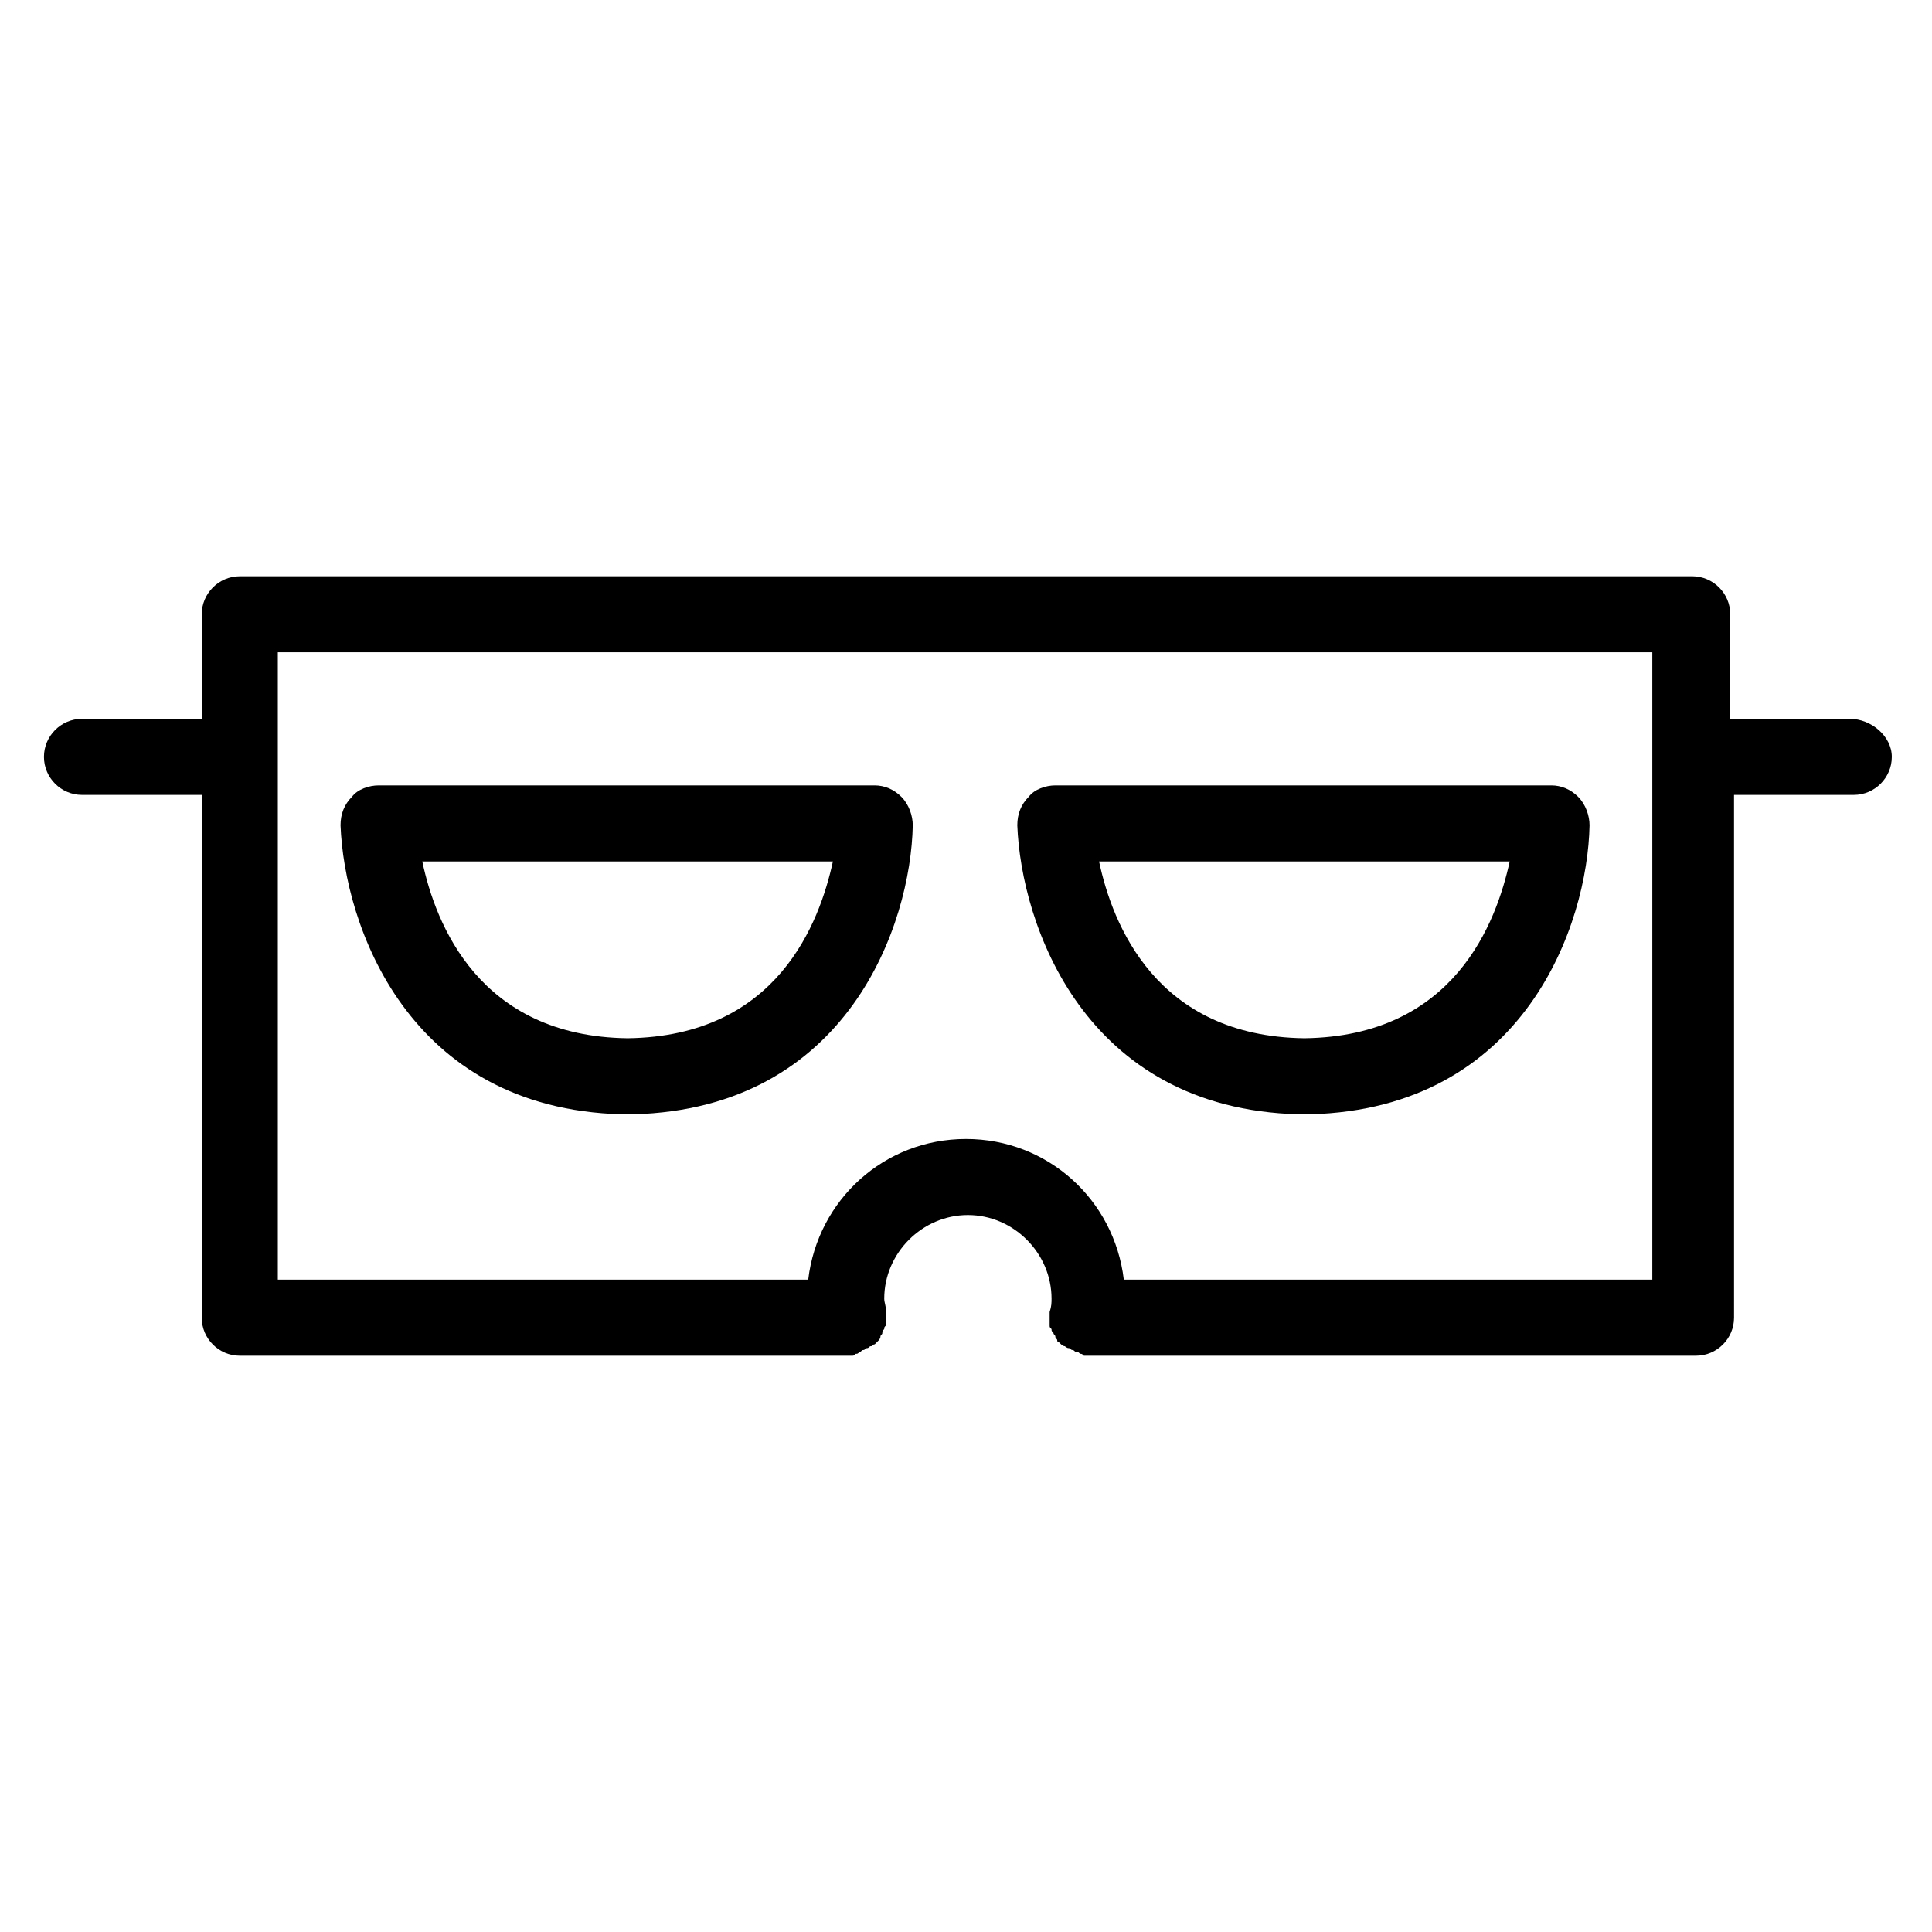 <?xml version="1.0" encoding="UTF-8"?>
<!-- Uploaded to: ICON Repo, www.iconrepo.com, Generator: ICON Repo Mixer Tools -->
<svg fill="#000000" width="800px" height="800px" version="1.1" viewBox="144 144 512 512" xmlns="http://www.w3.org/2000/svg">
 <g>
  <path d="m308.81 439.3h0.504 1.008 1.008 0.504c56.93-1.512 73.555-50.383 74.059-76.578 0-2.519-1.008-5.543-3.023-7.559-2.016-2.016-4.535-3.023-7.055-3.023h-131.49c-2.519 0-5.543 1.008-7.055 3.023-2.016 2.016-3.023 4.535-3.023 7.559 1.012 26.195 17.637 75.066 74.566 76.578zm-7.559-67.008h63.48c-3.527 16.121-14.609 46.352-54.41 46.855-39.297-0.504-50.883-30.23-54.41-46.855z"/>
  <path d="m488.16 439.3h0.504 1.008 1.008 0.504c56.93-1.512 73.555-50.383 74.059-76.578 0-2.519-1.008-5.543-3.023-7.559s-4.535-3.023-7.055-3.023h-131.49c-2.519 0-5.543 1.008-7.055 3.023-2.016 2.016-3.023 4.535-3.023 7.559 1.012 26.195 17.637 75.066 74.566 76.578zm-7.051-67.008h62.973c-3.527 16.121-14.609 46.352-54.41 46.855-39.297-0.504-50.883-30.23-54.41-46.855z"/>
  <path d="m634.27 334.5h-31.738v-27.711c0-5.543-4.535-10.078-10.078-10.078l-384.91 0.004c-5.543 0-10.078 4.535-10.078 10.078l0.004 27.707h-31.742c-5.543 0-10.078 4.535-10.078 10.078s4.535 10.078 10.078 10.078h31.738v138.55c0 5.543 4.535 10.078 10.078 10.078h160.71 0.504 1.008c0.504 0 0.504 0 1.008-0.504 0.504 0 0.504 0 1.008-0.504 0.504 0 0.504-0.504 1.008-0.504 0.504 0 0.504-0.504 1.008-0.504 0.504 0 0.504-0.504 1.008-0.504s0.504-0.504 1.008-0.504c0 0 0.504-0.504 0.504-0.504l0.504-0.504s0.504-0.504 0.504-1.008 0.504-0.504 0.504-1.008c0-0.504 0-0.504 0.504-1.008 0-0.504 0-0.504 0.504-1.008v-1.008-1.008-0.504-0.504-0.504c0-1.512-0.504-2.519-0.504-3.527 0-12.09 10.078-22.168 22.168-22.168s22.168 10.078 22.168 22.168c0 1.008 0 2.016-0.504 3.527v0.504 0.504 0.504 1.008 1.008c0 0.504 0 0.504 0.504 1.008 0 0.504 0 0.504 0.504 1.008 0 0.504 0.504 0.504 0.504 1.008s0.504 0.504 0.504 1.008 0.504 0.504 0.504 0.504 0.504 0.504 0.504 0.504 0.504 0.504 1.008 0.504c0 0 0.504 0.504 1.008 0.504 0.504 0 0.504 0.504 1.008 0.504s0.504 0.504 1.008 0.504 0.504 0 1.008 0.504c0.504 0 0.504 0 1.008 0.504h1.512 160.71c5.543 0 10.078-4.535 10.078-10.078l-0.004-138.55h31.738c5.543 0 10.078-4.535 10.078-10.078 0-5.539-5.543-10.074-11.086-10.074zm-51.891 148.62h-140.56c-2.519-21.16-20.152-37.281-41.816-37.281s-39.297 16.121-41.816 37.281h-140.56v-166.26h364.25v166.26z"/>
 </g>
</svg>